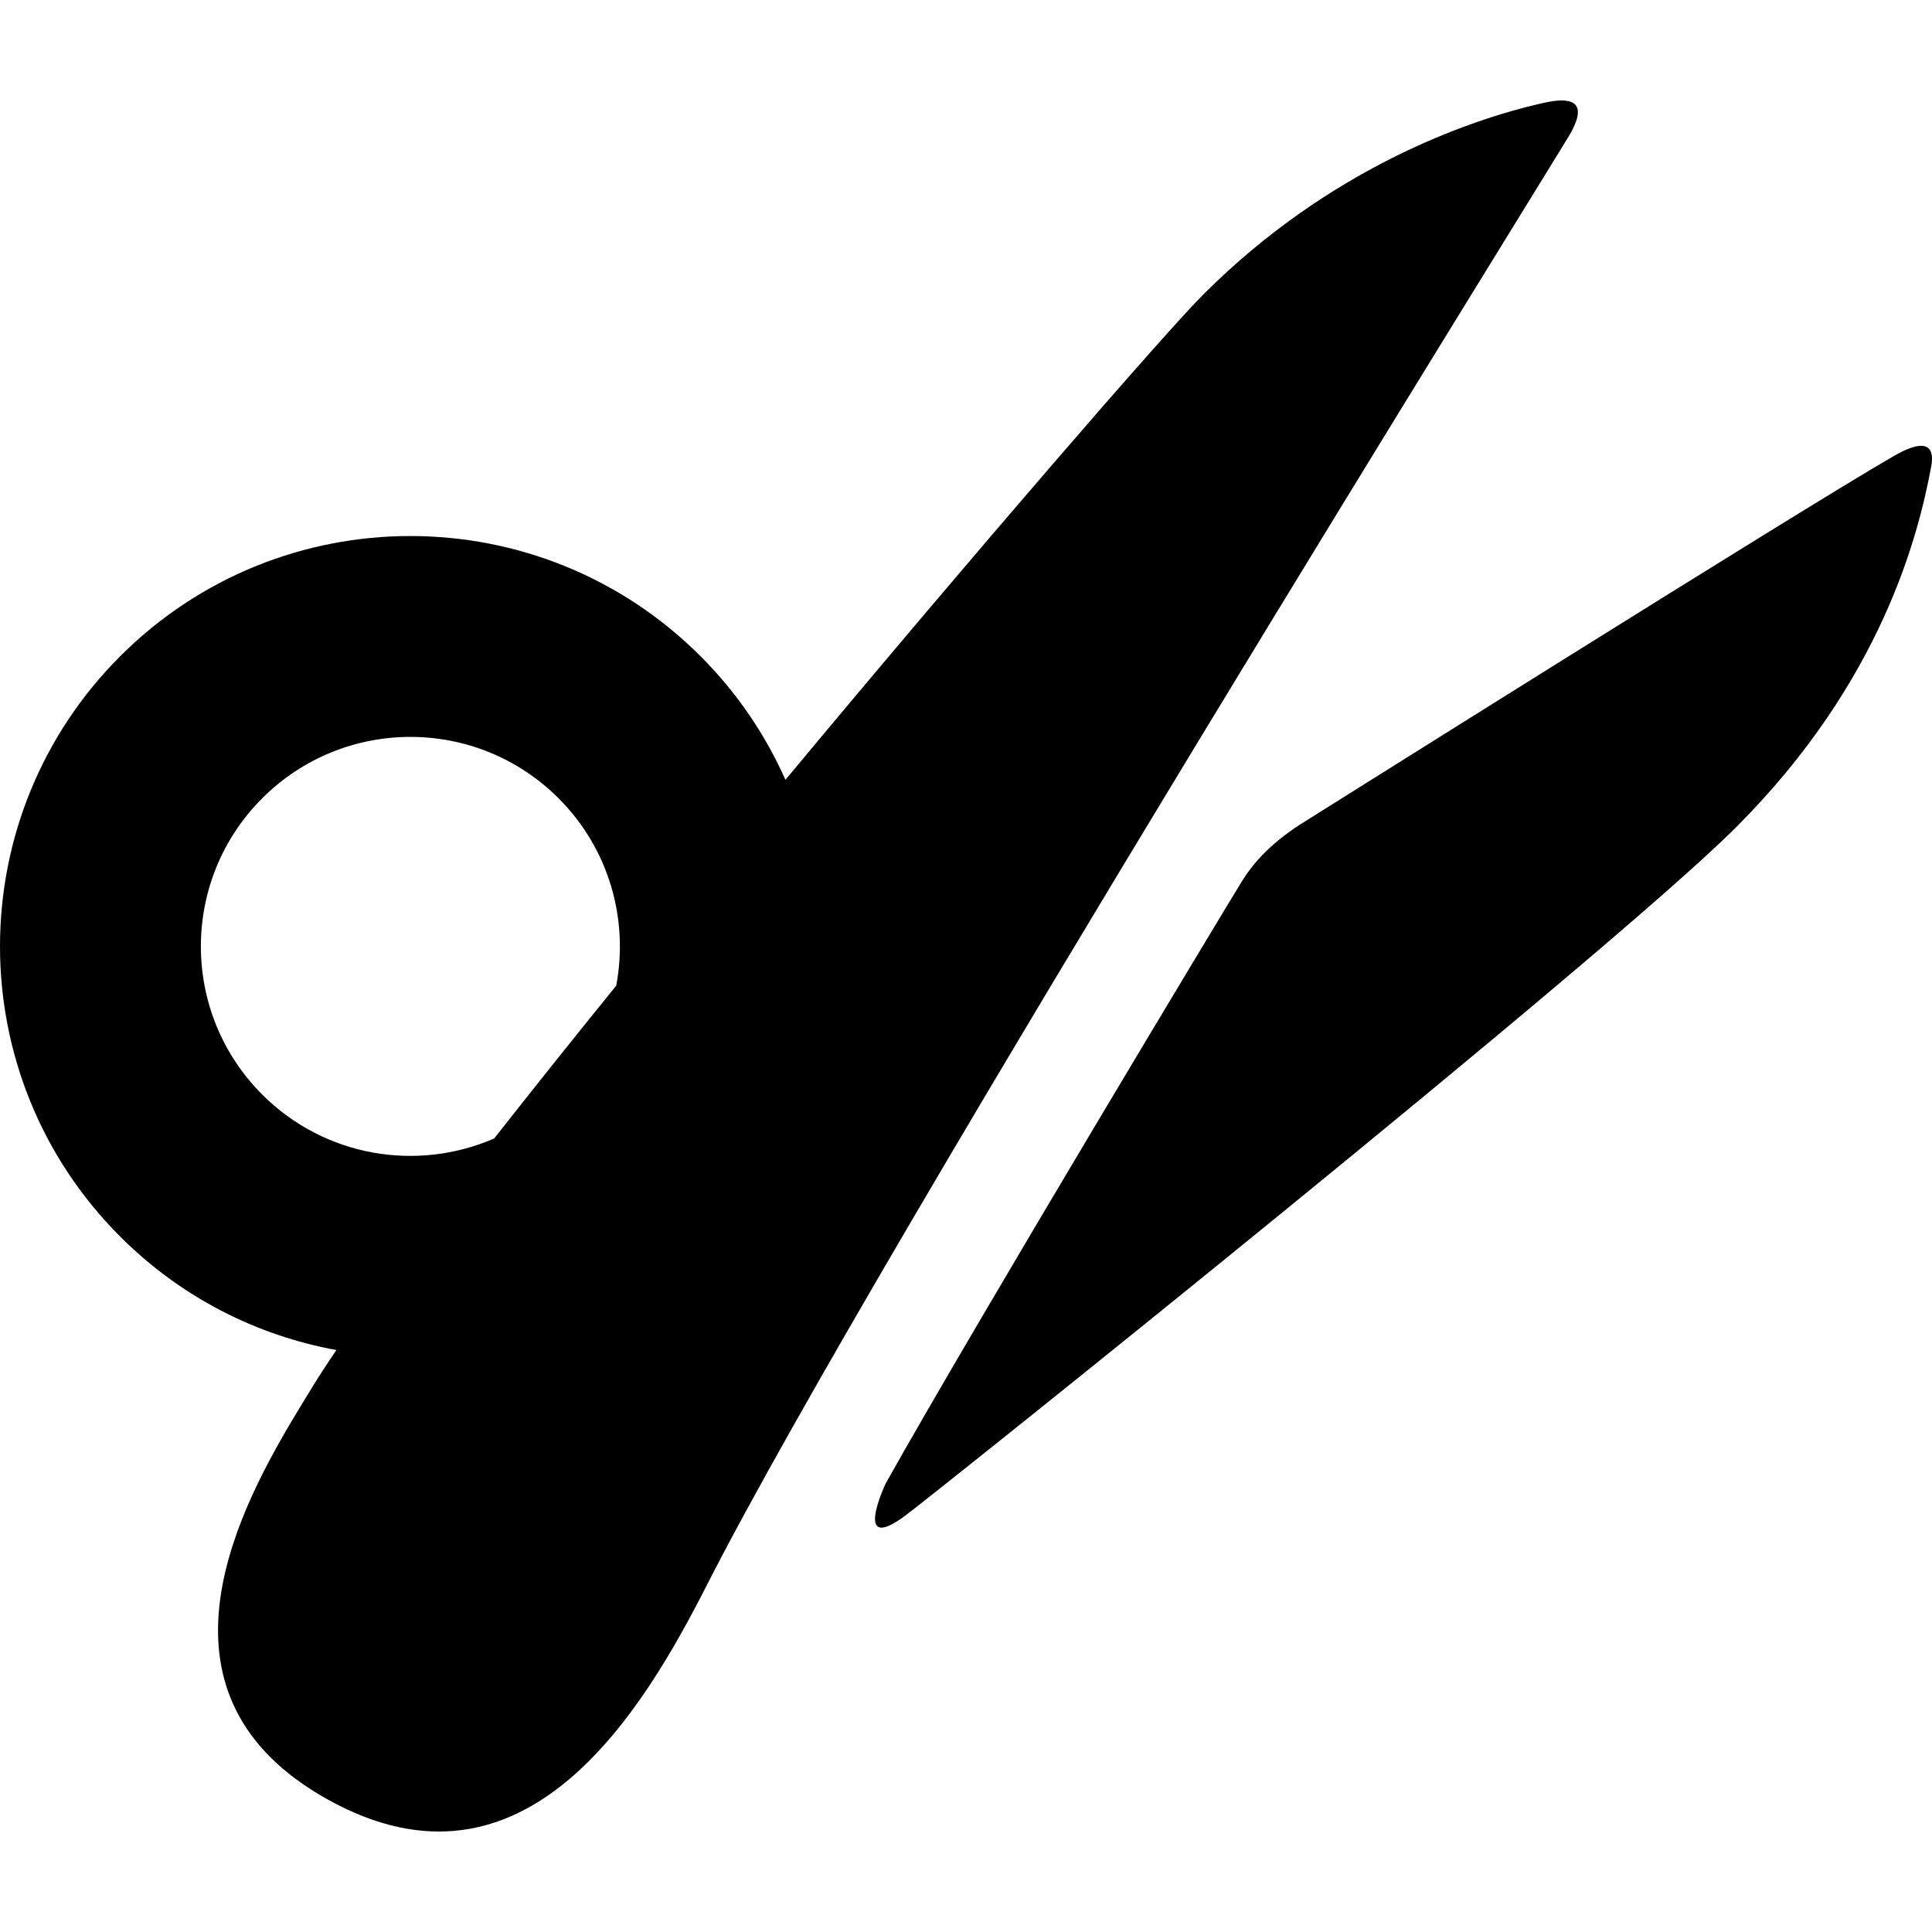<?xml version="1.0" encoding="iso-8859-1"?>
<!-- Generator: Adobe Illustrator 18.0.0, SVG Export Plug-In . SVG Version: 6.00 Build 0)  -->
<!DOCTYPE svg PUBLIC "-//W3C//DTD SVG 1.1//EN" "http://www.w3.org/Graphics/SVG/1.1/DTD/svg11.dtd">
<svg version="1.1" id="Capa_1" xmlns="http://www.w3.org/2000/svg" xmlns:xlink="http://www.w3.org/1999/xlink" x="0px" y="0px"
	 viewBox="0 0 296.605 296.605" style="enable-background:new 0 0 296.605 296.605;" xml:space="preserve">
<g>
	<path d="M236.792,15.833c-11.576,2.631-32.866,10.183-52.048,29.365c-5.877,5.877-34.37,38.727-64.162,74.519
		c-3.055-6.878-7.389-13.328-13.029-18.969c-24.605-24.605-64.496-24.608-89.1-0.005c-24.603,24.603-24.602,64.498,0.002,89.103
		c9.399,9.399,21.032,15.195,33.189,17.415c-1.441,2.119-2.696,4.052-3.737,5.751c-7.336,12.025-24.515,38.642-6.416,56.741
		c2.312,2.311,5.19,4.479,8.741,6.463c30.541,17.068,48.591-13.823,58.366-33.019c26.037-51.133,130.602-219.39,132.444-222.614
		C244.542,14.458,239.542,15.208,236.792,15.833z M40.26,168.042c-12.561-12.561-12.561-32.93-0.001-45.49
		c12.561-12.561,32.928-12.56,45.489,0.001c7.821,7.821,10.769,18.665,8.855,28.769c-6.59,8.132-12.915,16.044-18.729,23.454
		C64.104,179.909,49.89,177.672,40.26,168.042z"/>
	<path d="M290.71,70.027c-14.416,8.31-89.077,55.288-90.137,55.935c-5.218,3.184-8.052,6.371-9.845,9.229
		c-1.894,3.018-40.411,66.988-54.755,92.549c0,0-5.219,11.038,2.988,4.957c4.707-3.488,107.783-85.909,127.577-105.704
		c22.484-22.484,27.992-45.034,29.915-55.204C296.732,70.313,297.334,66.208,290.71,70.027z"/>
</g>
<g>
</g>
<g>
</g>
<g>
</g>
<g>
</g>
<g>
</g>
<g>
</g>
<g>
</g>
<g>
</g>
<g>
</g>
<g>
</g>
<g>
</g>
<g>
</g>
<g>
</g>
<g>
</g>
<g>
</g>
</svg>
